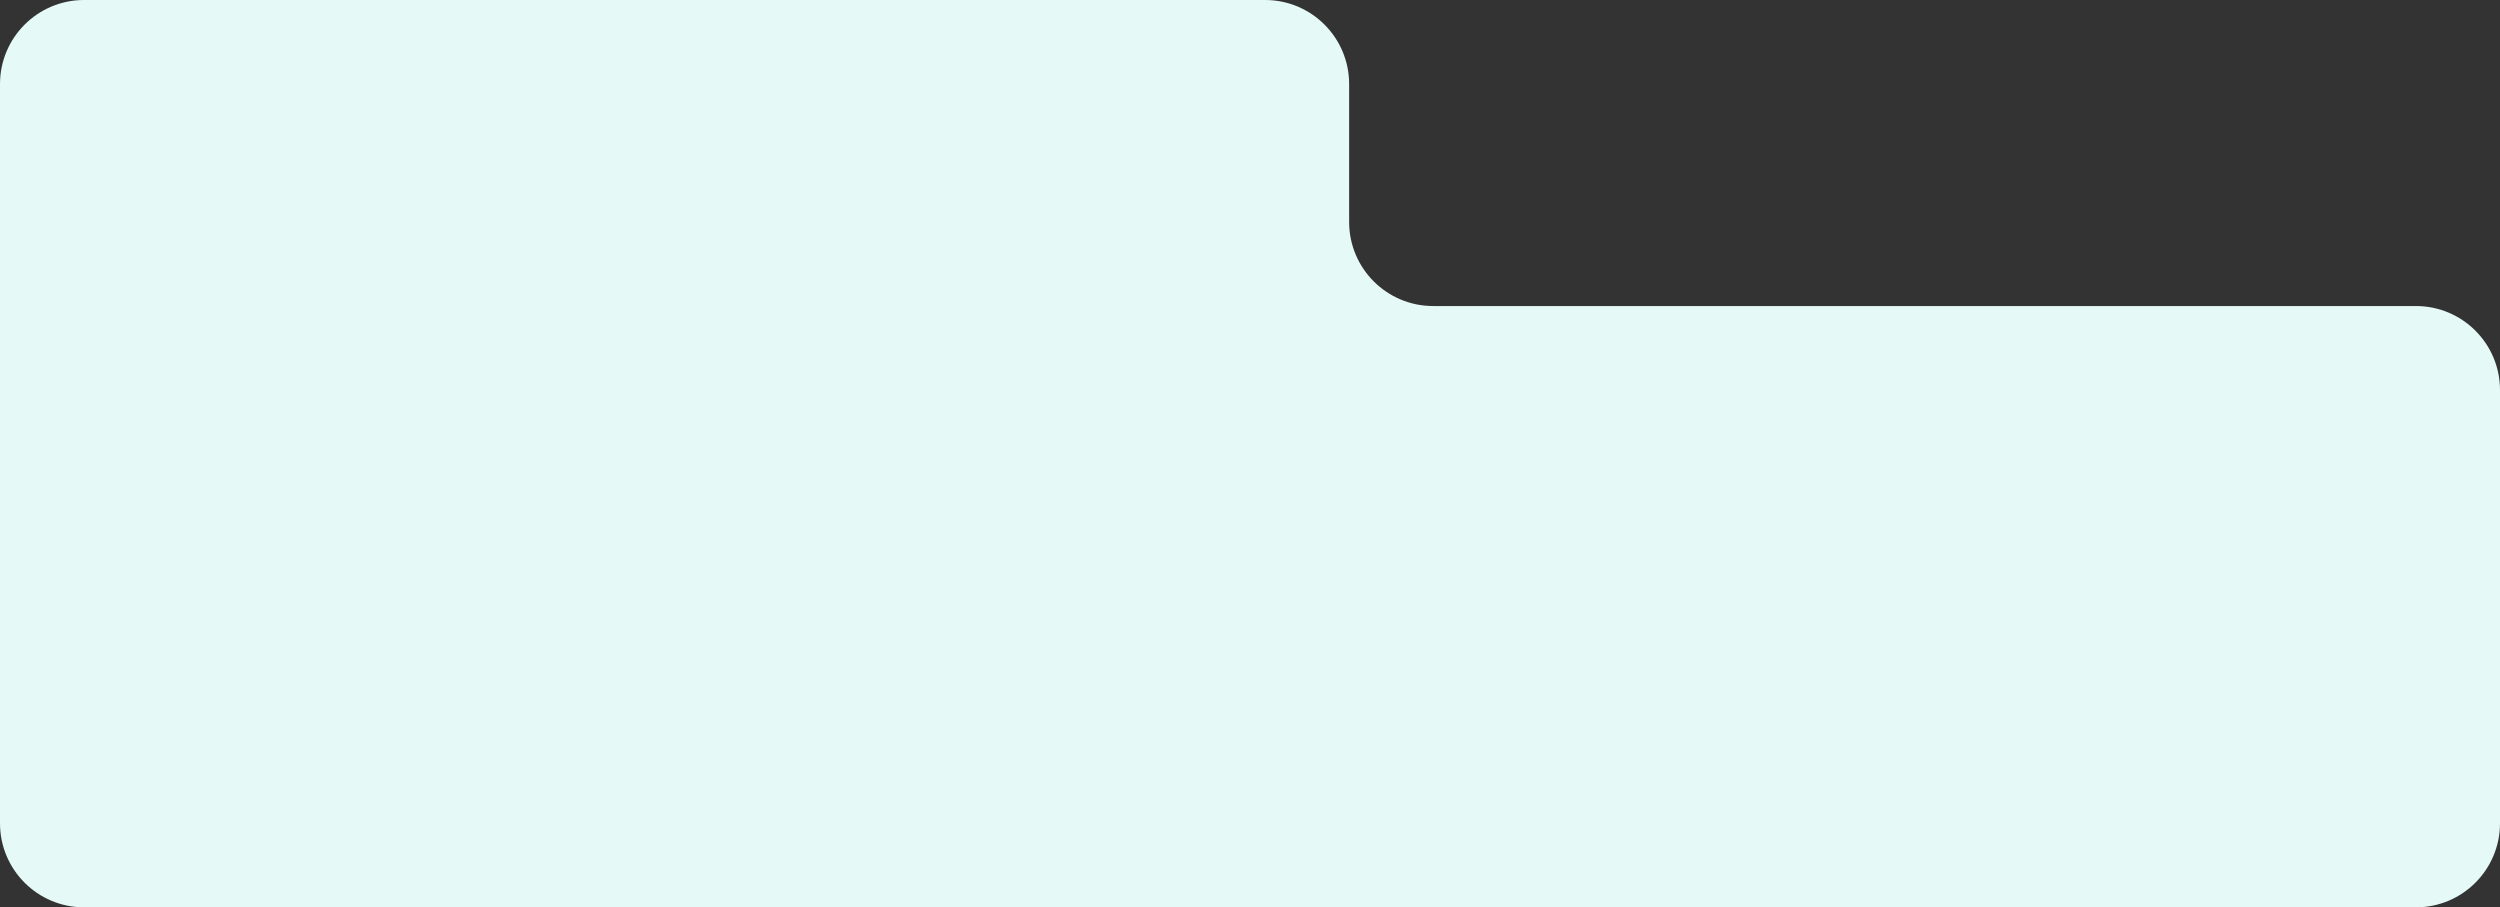 <?xml version="1.0" encoding="UTF-8"?> <svg xmlns="http://www.w3.org/2000/svg" width="1160" height="421" viewBox="0 0 1160 421" fill="none"><rect x="0" y="0" width="1160" height="421" fill="#333333" stroke="none"/> <path fill-rule="evenodd" clip-rule="evenodd" d="M626 39C626 17.461 608.539 0 587 0H39C17.461 0 0 17.461 0 39V382C0 403.539 17.461 421 39 421H1121C1142.54 421 1160 403.539 1160 382V181C1160 159.461 1142.54 142 1121 142H665C643.461 142 626 124.539 626 103V39Z" fill="#E5F9F6"></path> </svg> 
